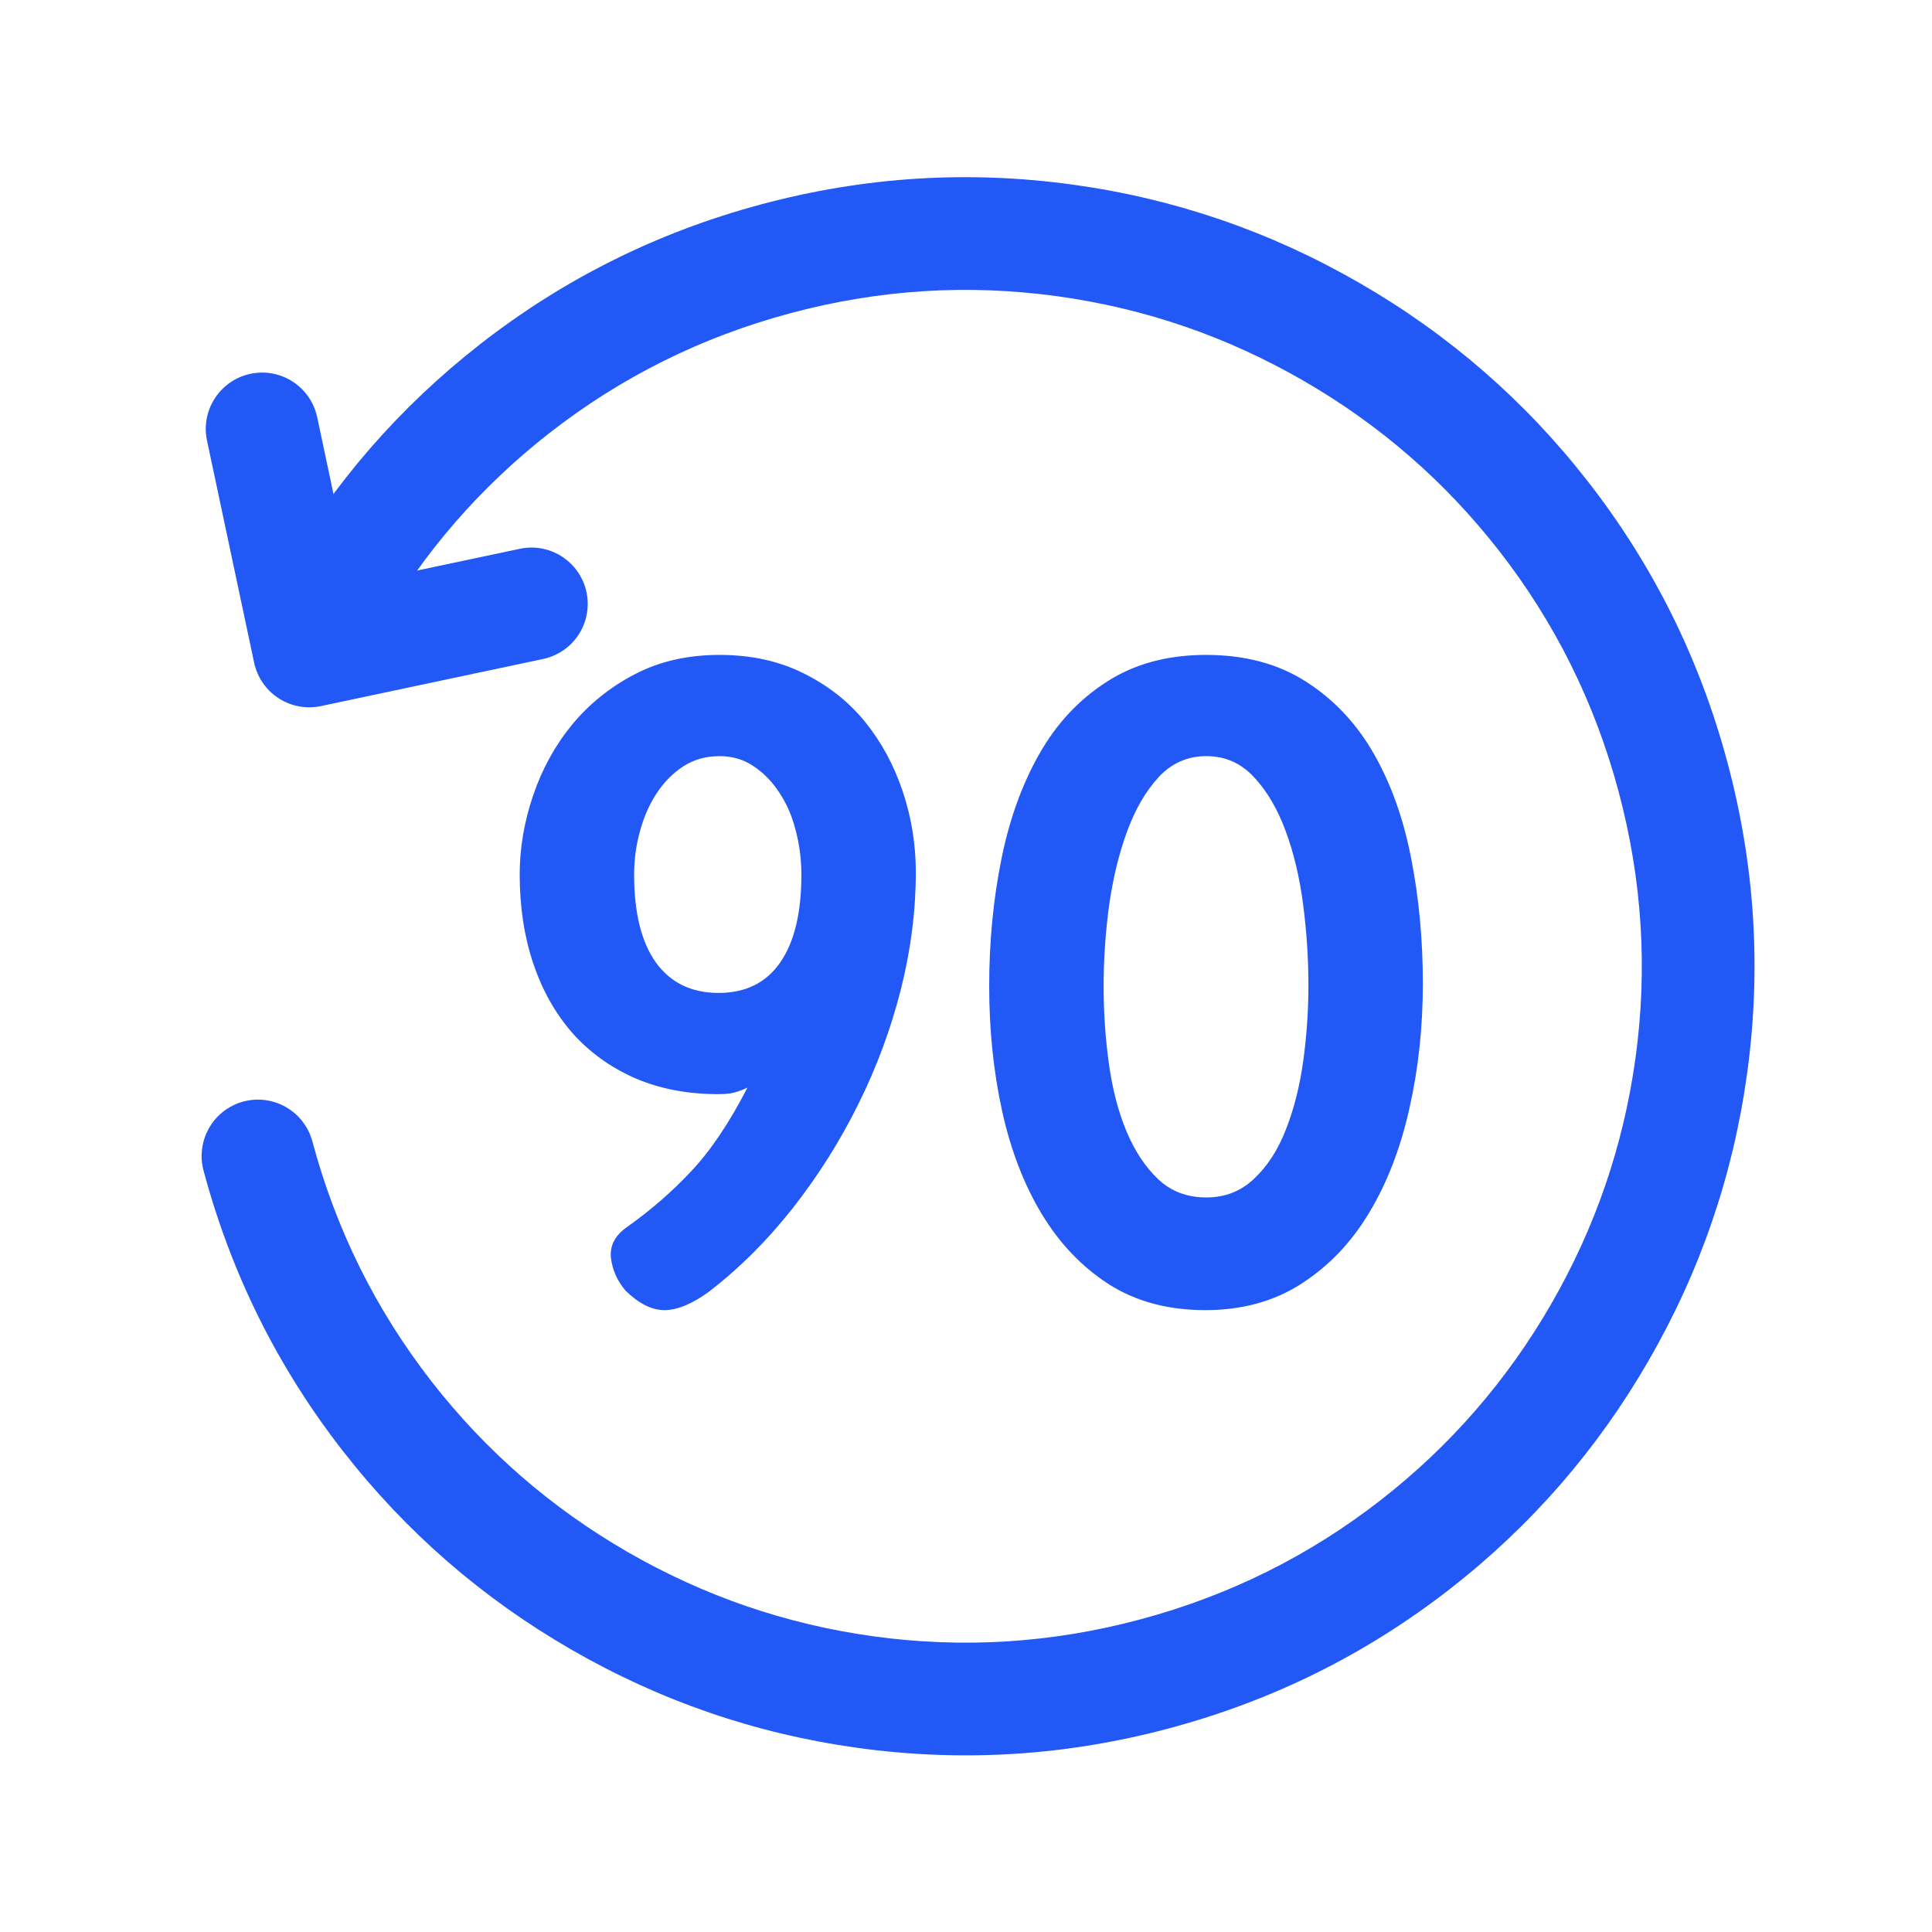 <svg xmlns="http://www.w3.org/2000/svg" xmlns:xlink="http://www.w3.org/1999/xlink" fill="none" version="1.1" width="42.867" height="42.866" viewBox="0 0 42.867 42.866"><g><g><g><rect x="1.531" y="1.531" width="40" height="40" rx="0" fill="#FFFFFF" fill-opacity="0"/></g><g transform="matrix(-0.966,0.259,-0.259,-0.966,89.785,54.027)"><path d="M69.959,61.55L69.96,61.548Q70.047,61.461,70.116,61.359Q70.184,61.256,70.231,61.143Q70.278,61.029,70.302,60.908Q70.326,60.787,70.326,60.664Q70.326,60.603,70.32,60.542Q70.314,60.481,70.302,60.42Q70.29,60.36,70.273,60.301Q70.255,60.243,70.231,60.186Q70.208,60.129,70.179,60.075Q70.15,60.021,70.116,59.97Q70.082,59.919,70.043,59.871Q70.004,59.824,69.96,59.78Q69.917,59.737,69.869,59.698Q69.822,59.659,69.771,59.625Q69.72,59.591,69.666,59.562Q69.612,59.533,69.555,59.509Q69.498,59.486,69.439,59.468Q69.381,59.45,69.32,59.438Q69.26,59.426,69.199,59.42Q69.138,59.414,69.076,59.414Q68.953,59.414,68.833,59.438Q68.712,59.462,68.598,59.509Q68.484,59.557,68.382,59.625Q68.28,59.693,68.193,59.78L68.191,59.782Q66.115,61.857,63.424,62.996Q60.639,64.174,57.586,64.174Q54.533,64.174,51.748,62.996Q49.056,61.857,46.979,59.78Q44.903,57.704,43.764,55.012Q42.586,52.226,42.586,49.174Q42.586,46.121,43.764,43.336Q44.903,40.644,46.979,38.567Q49.056,36.491,51.748,35.352Q54.533,34.174,57.586,34.174Q60.639,34.174,63.424,35.352Q66.116,36.491,68.193,38.567Q70.269,40.644,71.408,43.336Q72.586,46.121,72.586,49.174Q72.586,49.235,72.592,49.296Q72.598,49.357,72.61,49.418Q72.622,49.478,72.64,49.537Q72.658,49.595,72.681,49.652Q72.705,49.709,72.734,49.763Q72.762,49.817,72.797,49.868Q72.831,49.919,72.87,49.967Q72.909,50.014,72.952,50.058Q72.995,50.101,73.043,50.14Q73.09,50.179,73.141,50.213Q73.193,50.247,73.247,50.276Q73.301,50.305,73.358,50.329Q73.414,50.352,73.473,50.37Q73.532,50.388,73.592,50.4Q73.652,50.412,73.713,50.418Q73.775,50.424,73.836,50.424Q73.897,50.424,73.958,50.418Q74.02,50.412,74.08,50.4Q74.14,50.388,74.199,50.37Q74.258,50.352,74.314,50.329Q74.371,50.305,74.425,50.276Q74.479,50.247,74.53,50.213Q74.581,50.179,74.629,50.14Q74.676,50.101,74.72,50.058Q74.763,50.014,74.802,49.967Q74.841,49.919,74.875,49.868Q74.909,49.817,74.938,49.763Q74.967,49.709,74.991,49.652Q75.014,49.595,75.032,49.537Q75.05,49.478,75.062,49.418Q75.074,49.357,75.08,49.296Q75.086,49.235,75.086,49.174Q75.086,45.614,73.71,42.362Q72.382,39.221,69.96,36.799Q67.539,34.378,64.398,33.05Q61.145,31.674,57.586,31.674Q54.026,31.674,50.774,33.05Q47.633,34.378,45.212,36.799Q42.79,39.221,41.462,42.362Q40.086,45.614,40.086,49.174Q40.086,52.733,41.462,55.986Q42.79,59.127,45.212,61.548Q47.633,63.97,50.774,65.298Q54.026,66.674,57.586,66.674Q61.145,66.674,64.398,65.298Q67.538,63.97,69.959,61.55Z" fill-rule="evenodd" fill="#2258F6" fill-opacity="1"/></g><g><path d="M16.583,24.134Q16.362,24.232,16.219,24.258Q16.082,24.277,15.945,24.277Q14.904,24.277,14.083,23.919Q13.27,23.561,12.697,22.917Q12.13,22.266,11.831,21.374Q11.531,20.482,11.531,19.401Q11.531,18.522,11.831,17.643Q12.13,16.764,12.697,16.074Q13.27,15.384,14.083,14.961Q14.904,14.531,15.965,14.531Q17.007,14.531,17.82,14.935Q18.641,15.339,19.188,16.009Q19.734,16.68,20.027,17.552Q20.32,18.424,20.32,19.355Q20.32,20.638,19.988,21.953Q19.656,23.268,19.044,24.499Q18.439,25.723,17.592,26.803Q16.746,27.878,15.724,28.665Q15.164,29.069,14.741,29.069Q14.324,29.069,13.882,28.639Q13.608,28.32,13.556,27.917Q13.51,27.513,13.901,27.233Q14.702,26.667,15.34,25.983Q15.984,25.299,16.583,24.134ZM15.965,16.777Q15.509,16.777,15.158,17.005Q14.812,17.233,14.572,17.598Q14.331,17.962,14.201,18.438Q14.07,18.906,14.07,19.408Q14.07,20.677,14.552,21.354Q15.04,22.031,15.945,22.031Q16.844,22.031,17.312,21.354Q17.781,20.677,17.781,19.408Q17.781,18.906,17.658,18.438Q17.54,17.962,17.299,17.598Q17.065,17.233,16.727,17.005Q16.395,16.777,15.965,16.777ZM26.759,14.531Q28.061,14.531,28.986,15.13Q29.91,15.723,30.483,16.725Q31.056,17.728,31.31,19.043Q31.57,20.358,31.57,21.823Q31.57,23.281,31.271,24.596Q30.978,25.911,30.379,26.908Q29.786,27.897,28.875,28.483Q27.97,29.069,26.74,29.069Q25.509,29.069,24.604,28.496Q23.706,27.917,23.113,26.934Q22.521,25.951,22.234,24.648Q21.948,23.34,21.948,21.882Q21.948,20.417,22.215,19.082Q22.482,17.747,23.055,16.738Q23.628,15.723,24.552,15.13Q25.477,14.531,26.759,14.531ZM26.766,26.569Q27.391,26.569,27.827,26.152Q28.27,25.736,28.53,25.065Q28.797,24.388,28.914,23.555Q29.031,22.715,29.031,21.855Q29.031,20.977,28.914,20.072Q28.797,19.167,28.523,18.431Q28.25,17.695,27.82,17.24Q27.391,16.777,26.766,16.777Q26.141,16.777,25.711,17.24Q25.288,17.695,25.014,18.431Q24.741,19.167,24.611,20.072Q24.487,20.977,24.487,21.895Q24.487,22.754,24.604,23.6Q24.721,24.447,24.995,25.104Q25.268,25.755,25.698,26.165Q26.128,26.569,26.766,26.569Z" fill="#2258F6" fill-opacity="1"/></g><g transform="matrix(-0.952,-0.305,0.305,-0.952,16.709,34.16)"><path d="M16.813,20.771L16.814,20.772Q16.896,20.915,17.012,21.033Q17.129,21.15,17.272,21.233Q17.414,21.316,17.574,21.359Q17.734,21.402,17.899,21.402Q17.96,21.402,18.021,21.396Q18.083,21.39,18.143,21.378Q18.203,21.366,18.262,21.348Q18.321,21.33,18.377,21.306Q18.434,21.283,18.488,21.254Q18.542,21.225,18.593,21.191Q18.644,21.157,18.692,21.118Q18.739,21.079,18.783,21.035Q18.826,20.992,18.865,20.945Q18.904,20.897,18.938,20.846Q18.972,20.795,19.001,20.741Q19.03,20.687,19.054,20.63Q19.077,20.573,19.095,20.514Q19.113,20.456,19.125,20.395Q19.137,20.335,19.143,20.274Q19.149,20.213,19.149,20.152Q19.149,19.82,18.984,19.531L16.484,15.156Q16.454,15.103,16.418,15.053Q16.383,15.003,16.342,14.957Q16.302,14.91,16.258,14.868Q16.213,14.826,16.164,14.788Q16.116,14.751,16.064,14.718Q16.012,14.685,15.957,14.658Q15.902,14.631,15.845,14.609Q15.787,14.587,15.728,14.571Q15.669,14.555,15.608,14.544Q15.548,14.534,15.486,14.53Q15.425,14.525,15.364,14.527Q15.302,14.529,15.242,14.537Q15.181,14.544,15.121,14.558Q15.061,14.572,15.003,14.591Q14.944,14.611,14.888,14.636Q14.832,14.661,14.779,14.691L10.402,17.191L10.402,17.191Q10.258,17.273,10.141,17.39Q10.023,17.506,9.94,17.649Q9.857,17.792,9.814,17.952Q9.771,18.111,9.771,18.277Q9.771,18.338,9.778,18.399Q9.784,18.46,9.796,18.52Q9.807,18.581,9.825,18.639Q9.843,18.698,9.867,18.755Q9.89,18.812,9.919,18.866Q9.948,18.92,9.982,18.971Q10.016,19.022,10.055,19.07Q10.094,19.117,10.138,19.16Q10.181,19.204,10.228,19.243Q10.276,19.282,10.327,19.316Q10.378,19.35,10.432,19.379Q10.486,19.408,10.543,19.431Q10.6,19.455,10.659,19.473Q10.717,19.491,10.778,19.503Q10.838,19.515,10.899,19.521Q10.96,19.527,11.021,19.527Q11.353,19.527,11.641,19.362L14.934,17.482L16.813,20.771Z" fill-rule="evenodd" fill="#2258F6" fill-opacity="1"/></g></g></g></svg>